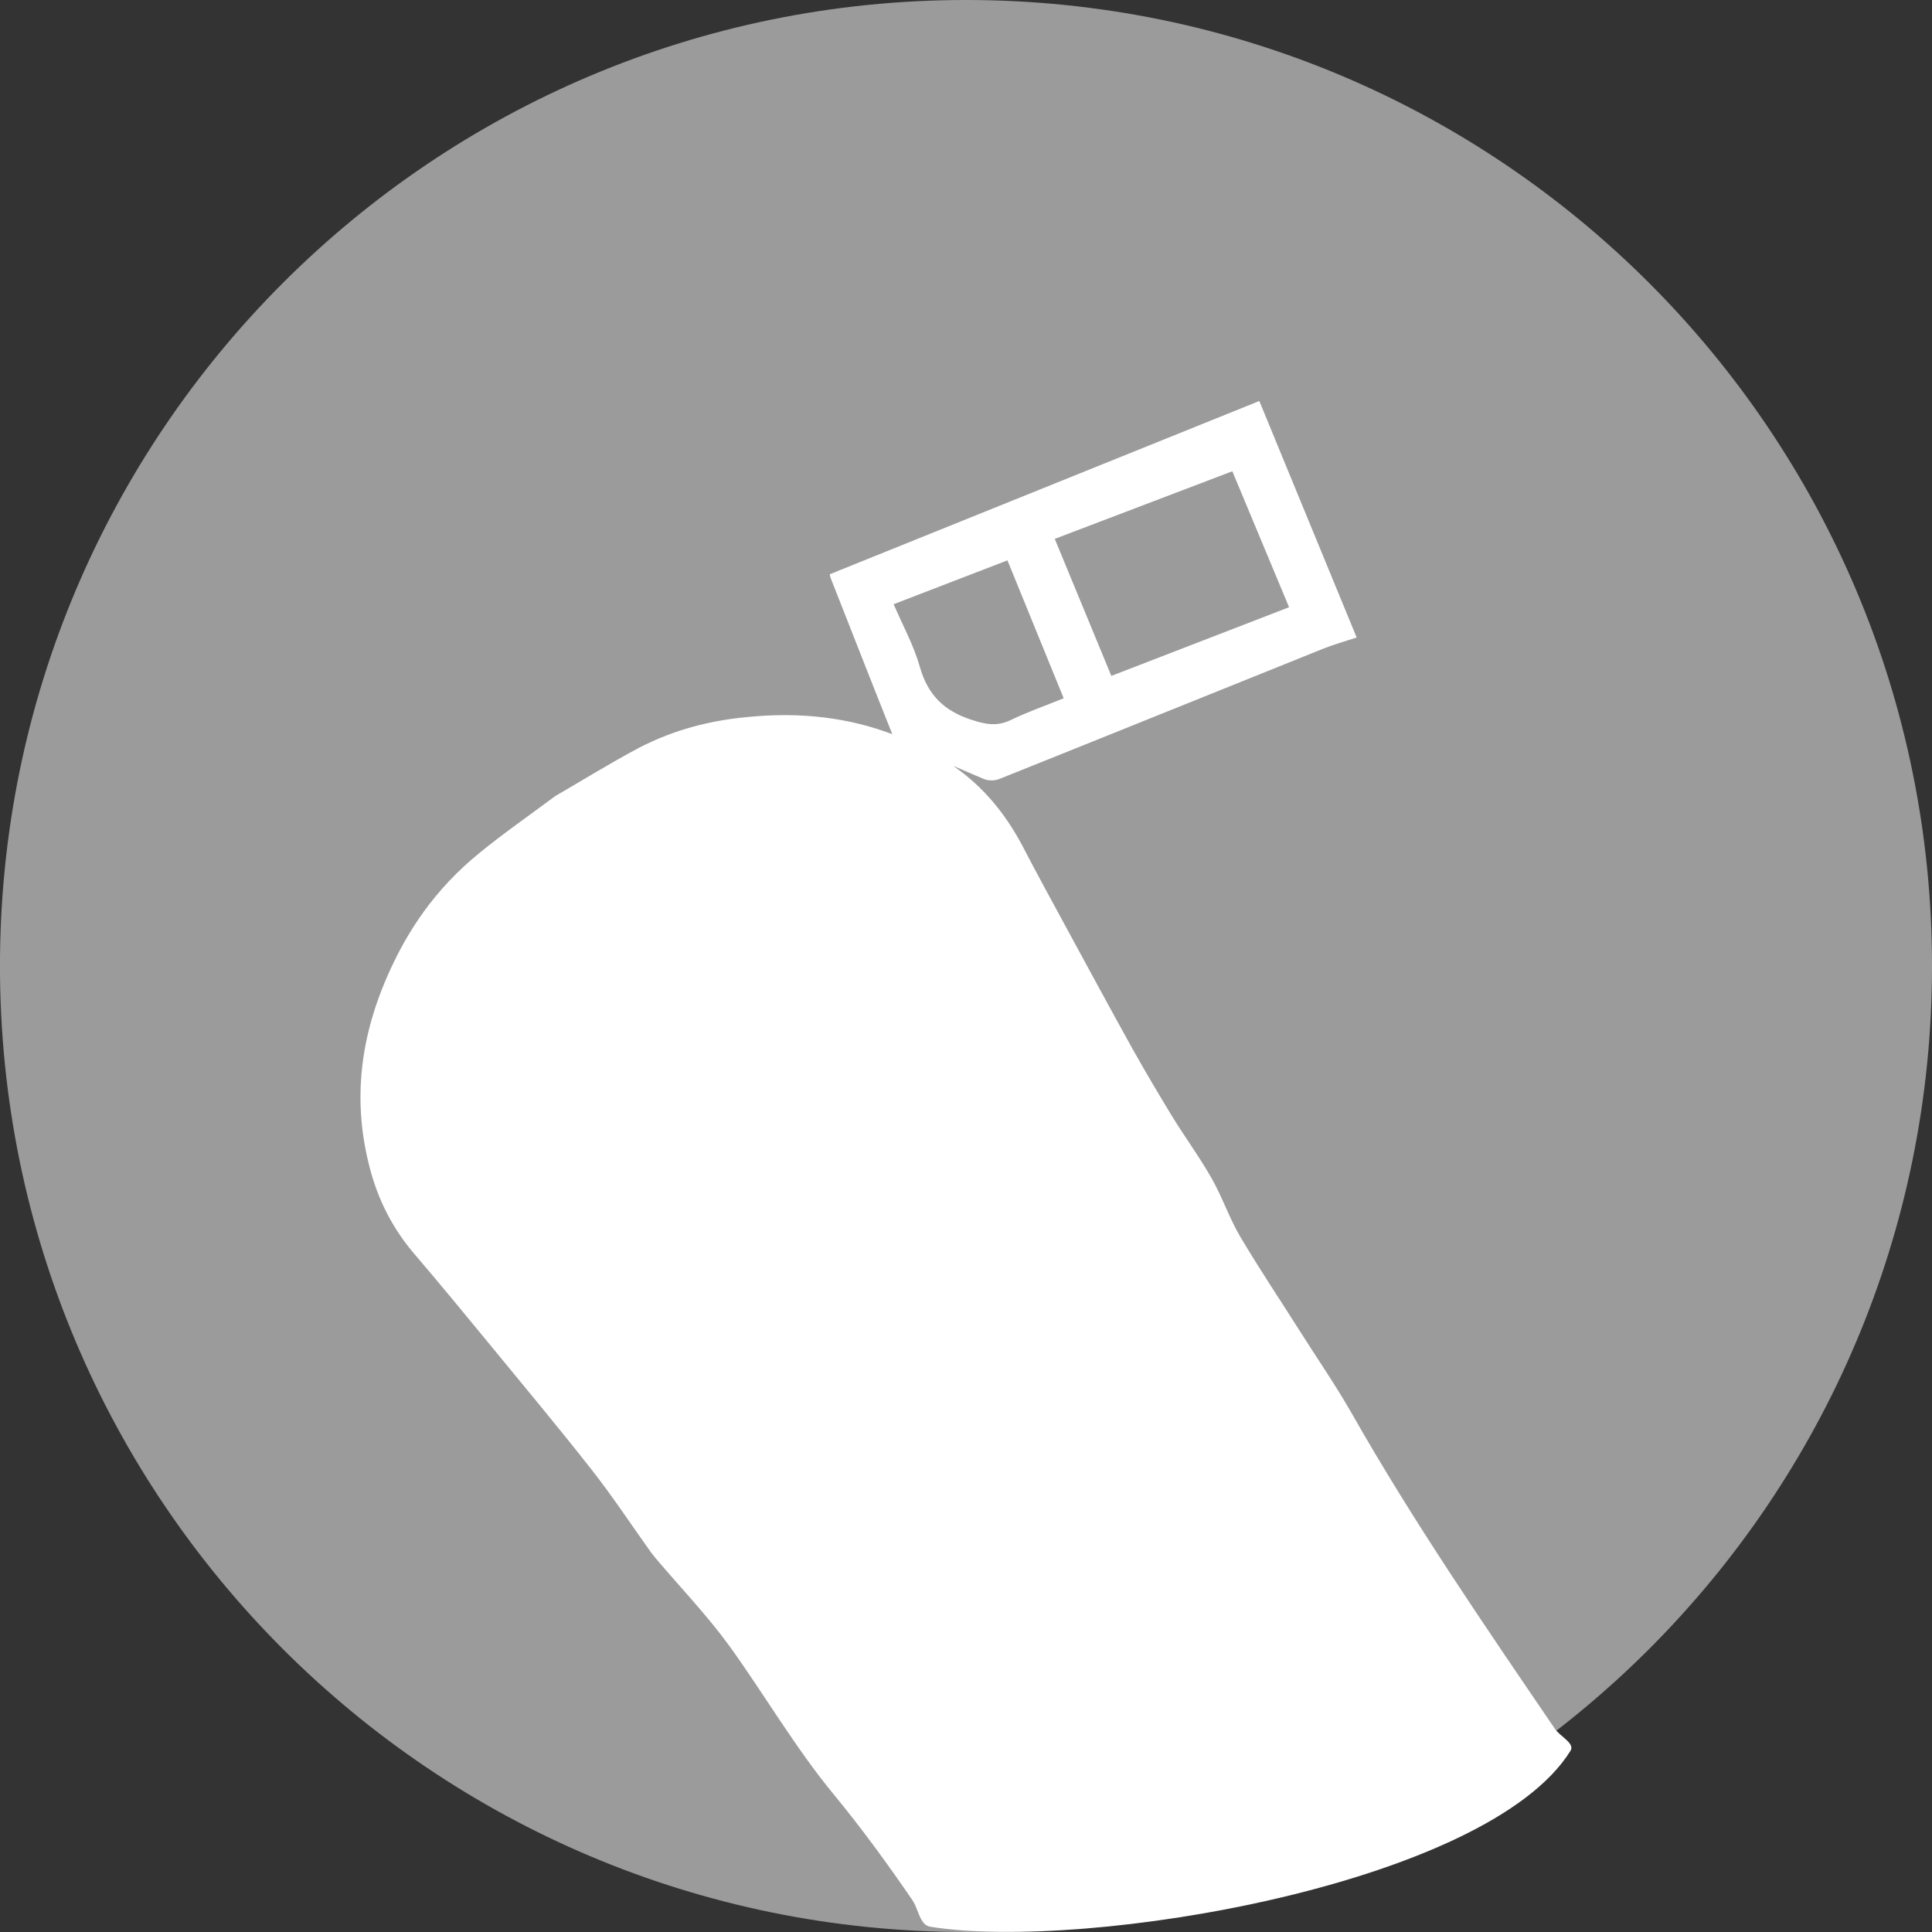 <?xml version="1.0" encoding="utf-8"?>
<!-- Generator: Adobe Illustrator 16.0.0, SVG Export Plug-In . SVG Version: 6.00 Build 0)  -->
<!DOCTYPE svg PUBLIC "-//W3C//DTD SVG 1.1//EN" "http://www.w3.org/Graphics/SVG/1.1/DTD/svg11.dtd">
<svg version="1.1" id="Layer_1" xmlns:sketch="http://www.bohemiancoding.com/sketch/ns"
	 xmlns="http://www.w3.org/2000/svg" xmlns:xlink="http://www.w3.org/1999/xlink" x="0px" y="0px" width="120px" height="120px"
	 viewBox="0 0 120 120" enable-background="new 0 0 120 120" xml:space="preserve">
<rect x="0" y="0" width="120" height="120" fill="#333333" stroke="none"/>
<title>fiber_icon_badge</title>
<desc>Created with Sketch.</desc>
<path id="Oval-69_1_" sketch:type="MSShapeGroup" fill="#9B9B9B" d="M60.001,0c33.138,0,60,26.863,60,59.997
	c0,33.14-26.862,60.003-60,60.003c-33.14,0-60.003-26.863-60.003-60.003C-0.001,26.863,26.862,0,60.001,0z"/>
<path fill="#FFFFFF" d="M96.58,107.383c-4.379-6.433-8.791-12.848-12.643-19.634c-0.988-1.728-2.121-3.367-3.188-5.054
	c-1.246-1.967-2.538-3.897-3.715-5.881c-0.684-1.162-1.117-2.467-1.778-3.629c-0.756-1.328-1.649-2.541-2.448-3.84
	c-0.841-1.381-1.666-2.775-2.469-4.205c-1.363-2.461-2.708-4.939-4.05-7.414c-0.938-1.727-1.882-3.453-2.791-5.202
	c-1.04-1.956-2.401-3.654-4.298-4.958c0.639,0.271,1.273,0.558,1.916,0.821c0.27,0.112,0.658,0.114,0.933,0.005
	c6.735-2.695,13.464-5.418,20.19-8.12c0.637-0.253,1.302-0.435,2.025-0.677c-2.064-5.02-4.054-9.849-6.045-14.688
	c-8.836,3.562-17.751,7.161-26.686,10.763c0.036,0.126,0.051,0.206,0.078,0.276c1.267,3.219,2.527,6.441,3.811,9.655
	c-2.601-0.984-5.572-1.416-9.059-1.059c-2.2,0.21-4.446,0.752-6.669,1.903c-1.847,0.98-3.646,2.103-5.202,2.997
	c-1.753,1.305-3.295,2.376-4.72,3.544c-2.748,2.233-4.478,4.837-5.678,7.568c-1.924,4.346-2.083,8.256-1.151,11.896
	c0.53,2.085,1.473,3.913,2.847,5.497c1.582,1.853,3.127,3.732,4.669,5.607c2.121,2.586,4.264,5.148,6.322,7.775
	c1.289,1.643,2.429,3.379,3.641,5.074c0.091,0.121,0.185,0.24,0.279,0.355c1.528,1.811,3.19,3.537,4.581,5.446
	c2.212,3.065,4.102,6.341,6.519,9.271c1.736,2.104,3.337,4.309,4.874,6.553c0.374,0.548,0.451,1.545,1.109,1.646
	c9.694,1.561,34.596-2.634,39.76-10.924C97.846,108.283,96.893,107.852,96.58,107.383z M76.542,29.271
	c1.112,2.667,2.313,5.538,3.524,8.445c-3.729,1.437-7.405,2.859-11.039,4.265c-1.131-2.736-2.313-5.595-3.514-8.511
	C69.27,32.037,72.963,30.635,76.542,29.271z M62.574,34.805c1.132,2.766,2.3,5.634,3.494,8.566c-1.112,0.45-2.229,0.84-3.285,1.35
	c-0.856,0.414-1.571,0.274-2.45-0.016c-1.71-0.555-2.714-1.555-3.204-3.299c-0.377-1.33-1.067-2.58-1.623-3.878
	C57.981,36.579,60.295,35.686,62.574,34.805z"/>
</svg>
